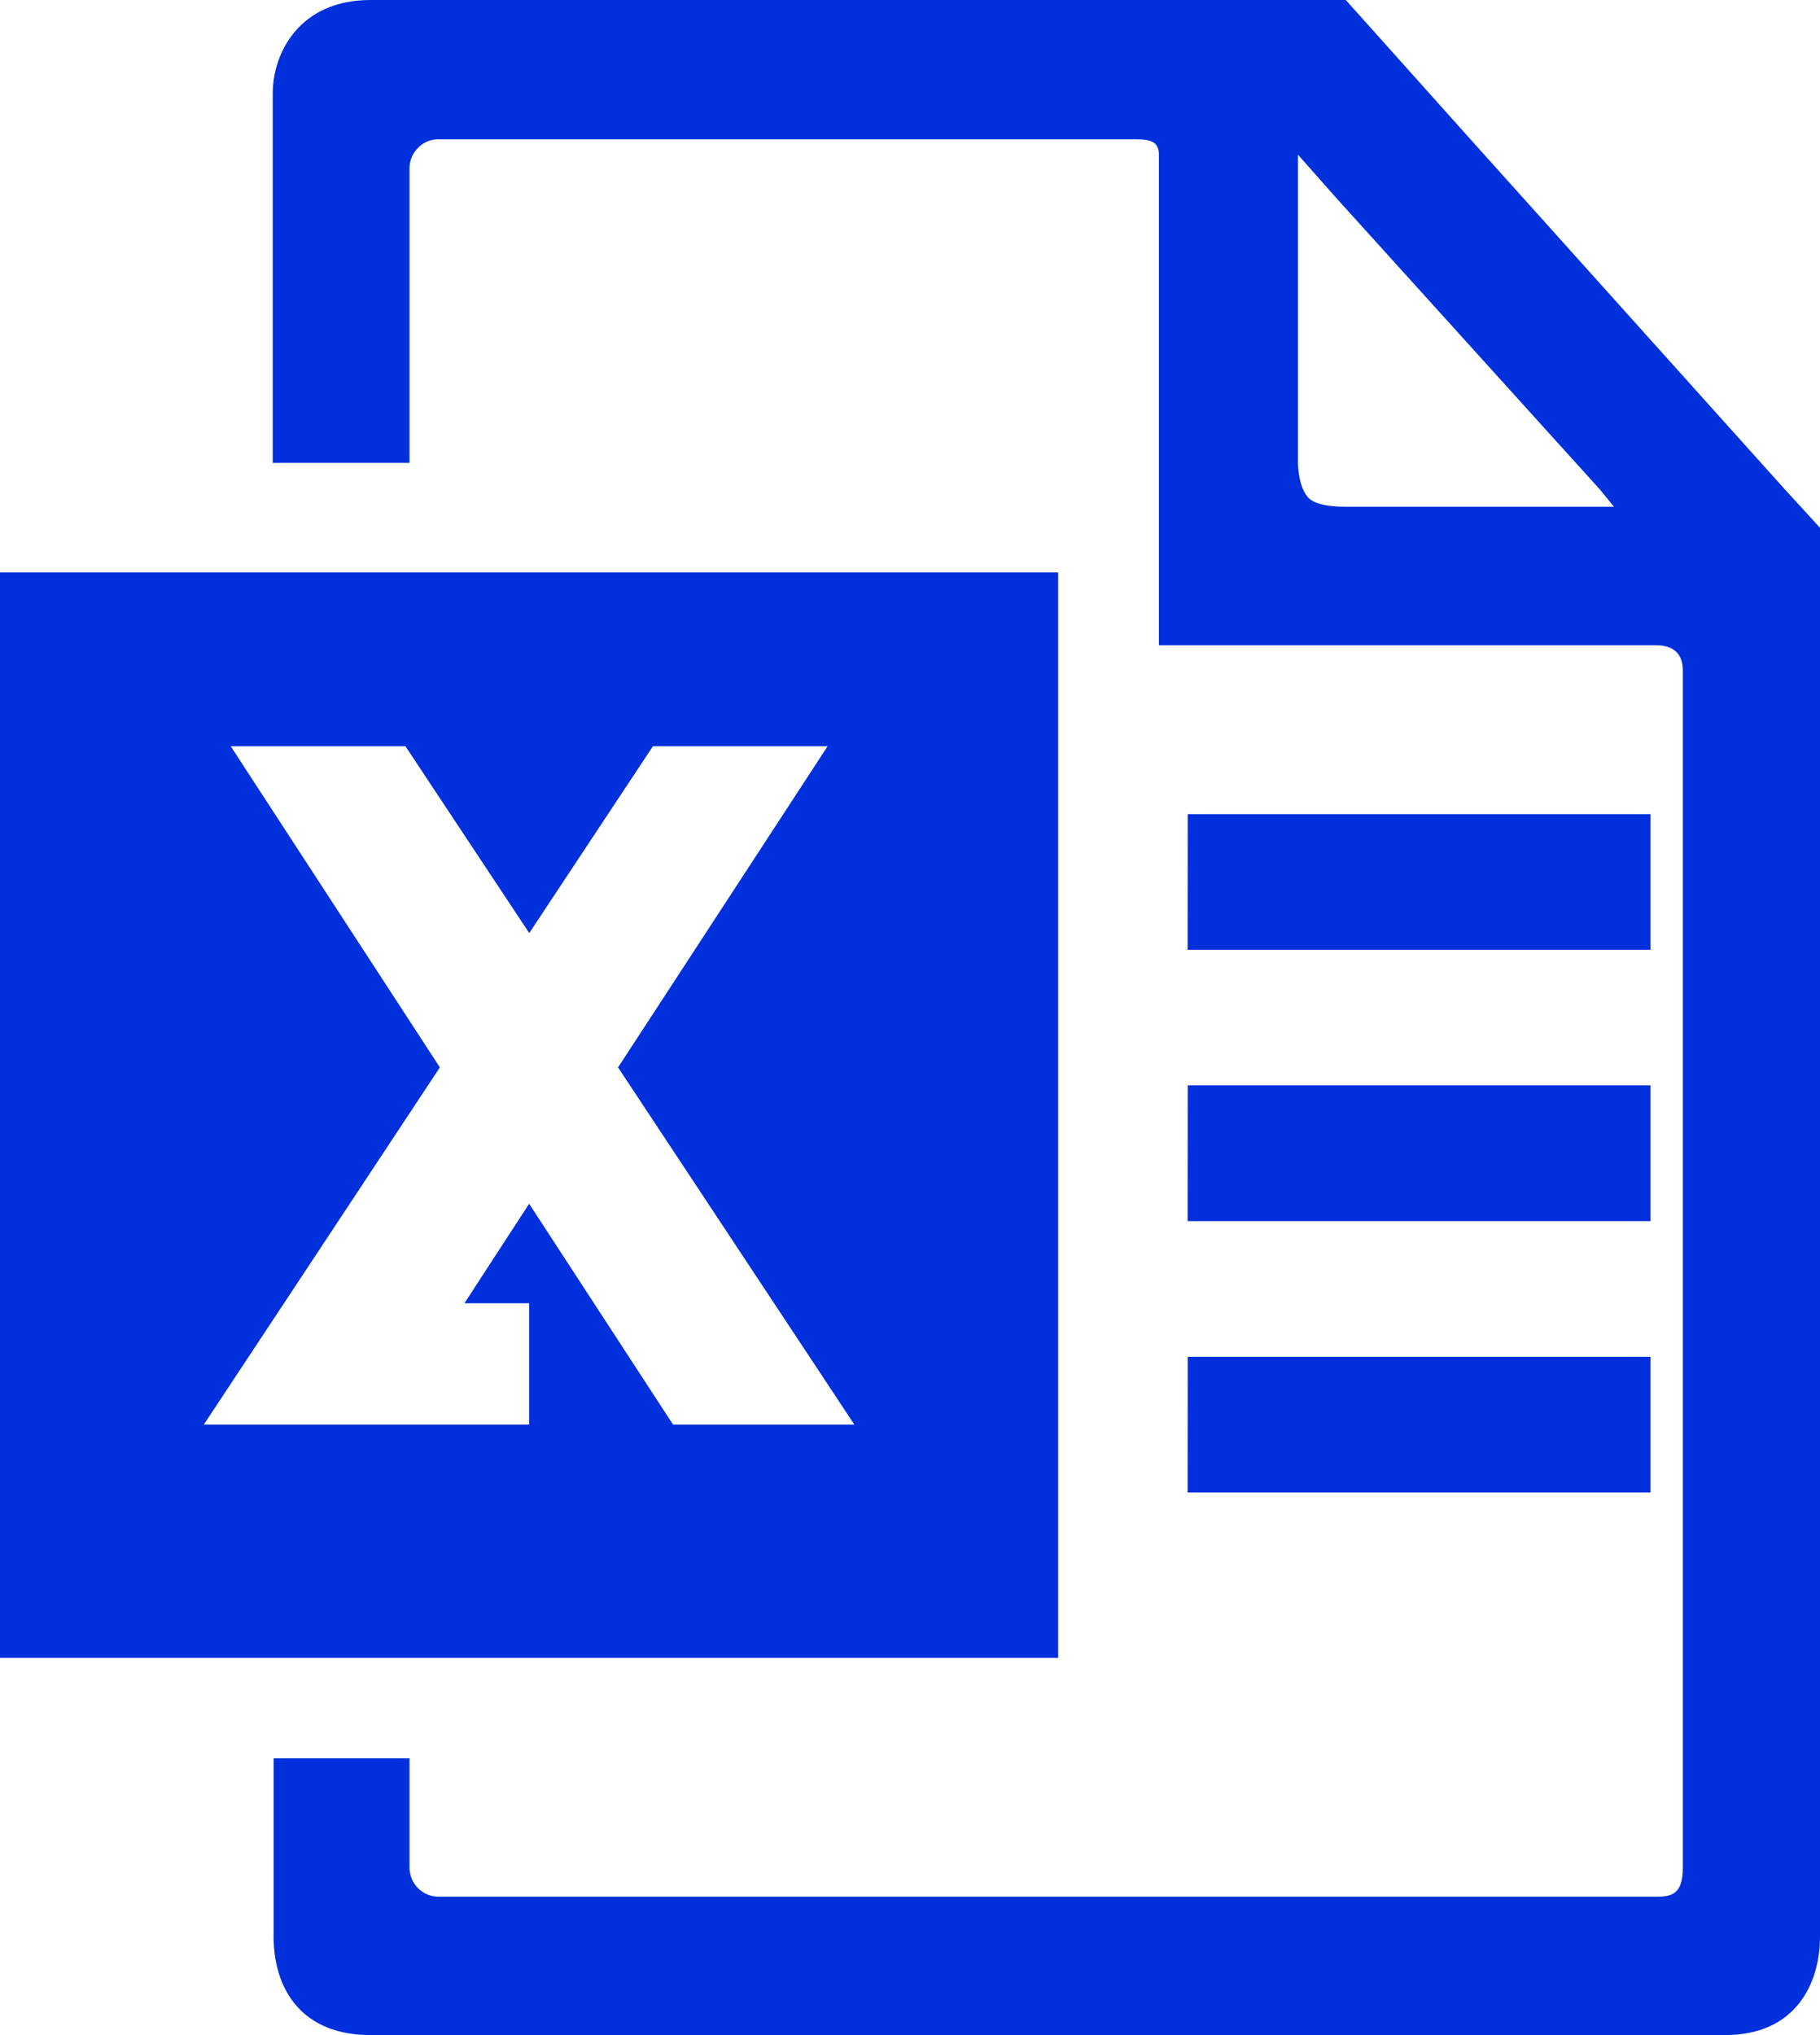 <svg width="34" height="38" viewBox="0 0 34 38" fill="none" xmlns="http://www.w3.org/2000/svg">
<path d="M27.455 2.584L25.141 0H6.918C5.603 0 5.095 0.98 5.095 1.746V8.643H7.65V3.141C7.65 2.848 7.896 2.601 8.179 2.601H21.219C21.506 2.601 21.65 2.652 21.65 2.89V12.048H30.93C31.295 12.048 31.437 12.238 31.437 12.515V34.878C31.437 35.346 31.248 35.416 30.964 35.416H8.179C8.039 35.413 7.905 35.354 7.806 35.254C7.708 35.153 7.652 35.018 7.65 34.876V32.832H5.112V36.053C5.078 37.193 5.682 38 6.918 38H32.226C33.548 38 34 37.037 34 36.159V9.855L33.339 9.133L27.455 2.584ZM24.247 2.888L24.978 3.713L29.882 9.133L30.152 9.462H25.141C24.763 9.462 24.523 9.399 24.423 9.272C24.323 9.149 24.264 8.949 24.247 8.677V2.888ZM22.188 20.267H30.834V22.802H22.186L22.188 20.267ZM22.188 15.202H30.834V17.735H22.186L22.188 15.202ZM22.188 25.335H30.834V27.869H22.186L22.188 25.335ZM0 10.689V30.957H19.768V10.689H0ZM9.885 22.477L8.676 24.335H9.885V26.6H3.808L8.217 19.931L4.311 13.935H7.575L9.887 17.423L12.197 13.935H15.46L11.546 19.931L15.96 26.6H12.573L9.885 22.477Z" fill="#0030DC"/>
</svg>
